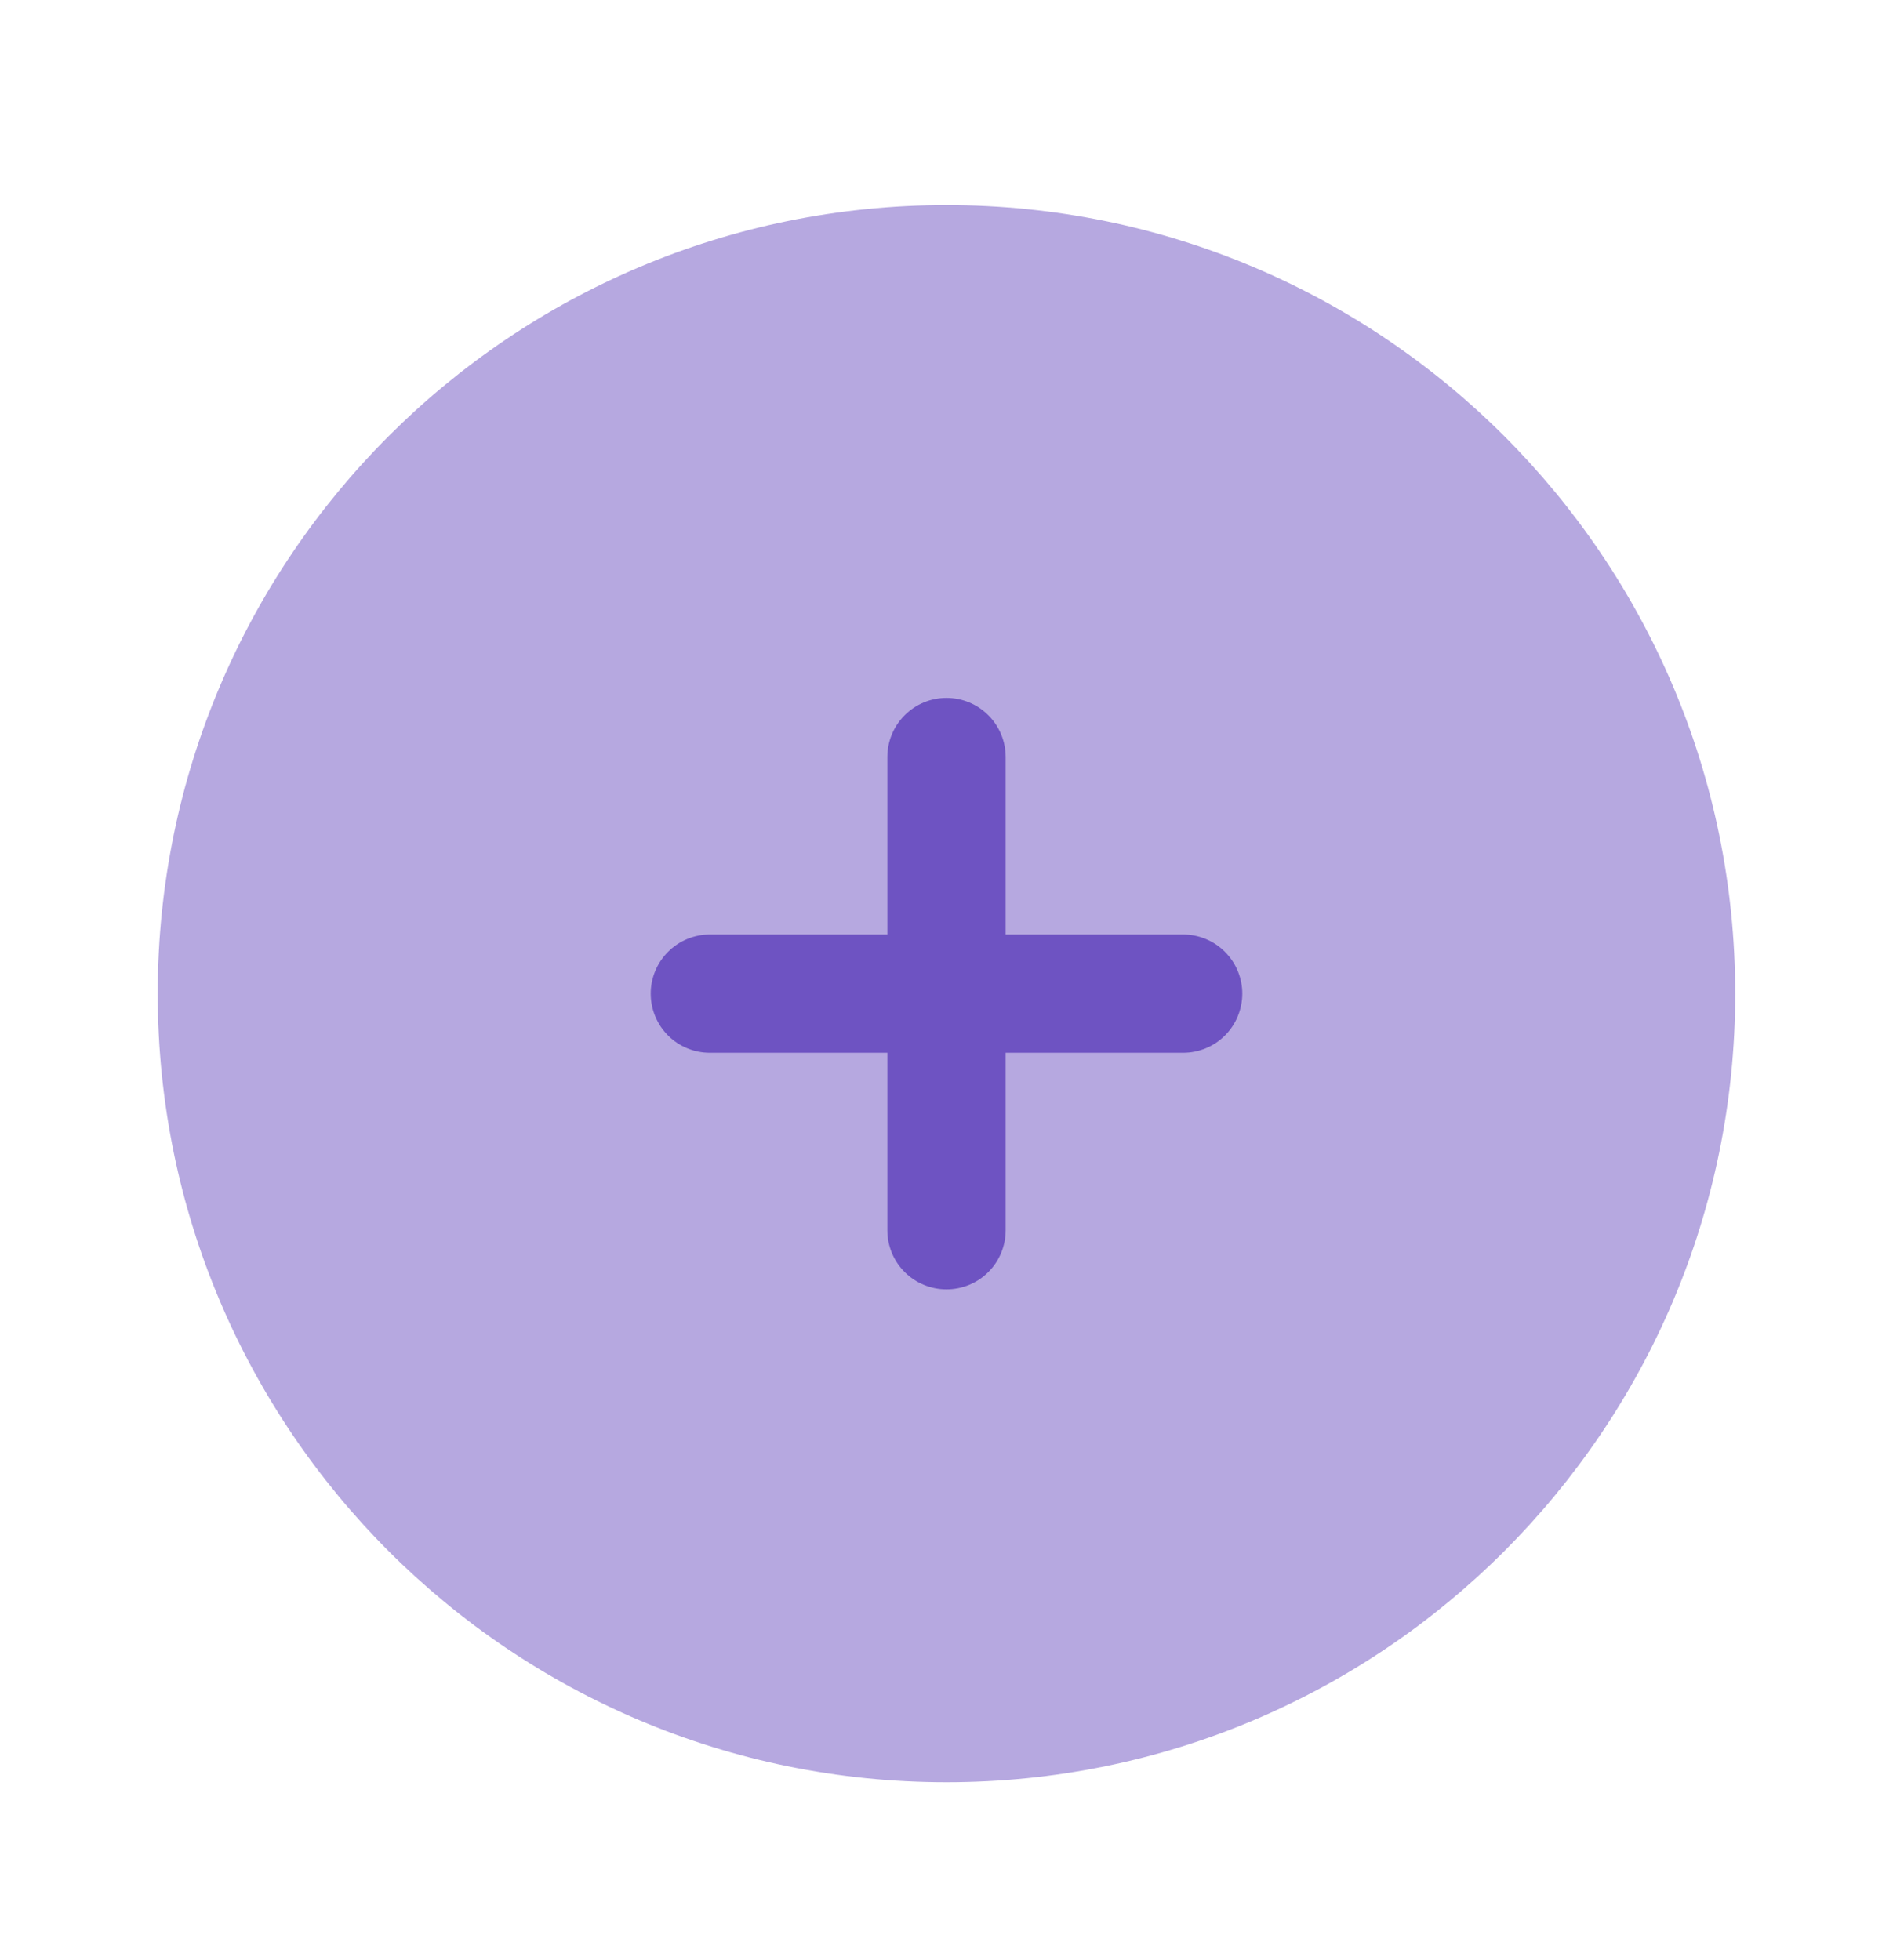 <svg width="28" height="29" viewBox="0 0 28 29" fill="none" xmlns="http://www.w3.org/2000/svg">
<path opacity="0.5" d="M25.666 14.7C25.666 21.144 20.443 26.367 14 26.367C7.556 26.367 2.333 21.144 2.333 14.7C2.333 8.257 7.556 3.034 14 3.034C20.443 3.034 25.666 8.257 25.666 14.7Z" fill="#6E53C2"/>
<path d="M14.875 11.2C14.875 10.968 14.783 10.746 14.619 10.582C14.455 10.417 14.232 10.325 14 10.325C13.768 10.325 13.545 10.417 13.381 10.582C13.217 10.746 13.125 10.968 13.125 11.2V13.825H10.5C10.268 13.825 10.045 13.917 9.881 14.082C9.717 14.246 9.625 14.468 9.625 14.7C9.625 14.932 9.717 15.155 9.881 15.319C10.045 15.483 10.268 15.575 10.5 15.575H13.125V18.2C13.125 18.432 13.217 18.655 13.381 18.819C13.545 18.983 13.768 19.075 14 19.075C14.232 19.075 14.455 18.983 14.619 18.819C14.783 18.655 14.875 18.432 14.875 18.2V15.575H17.5C17.732 15.575 17.955 15.483 18.119 15.319C18.283 15.155 18.375 14.932 18.375 14.7C18.375 14.468 18.283 14.246 18.119 14.082C17.955 13.917 17.732 13.825 17.5 13.825H14.875V11.2Z" fill="#6E53C2"/>
</svg>
